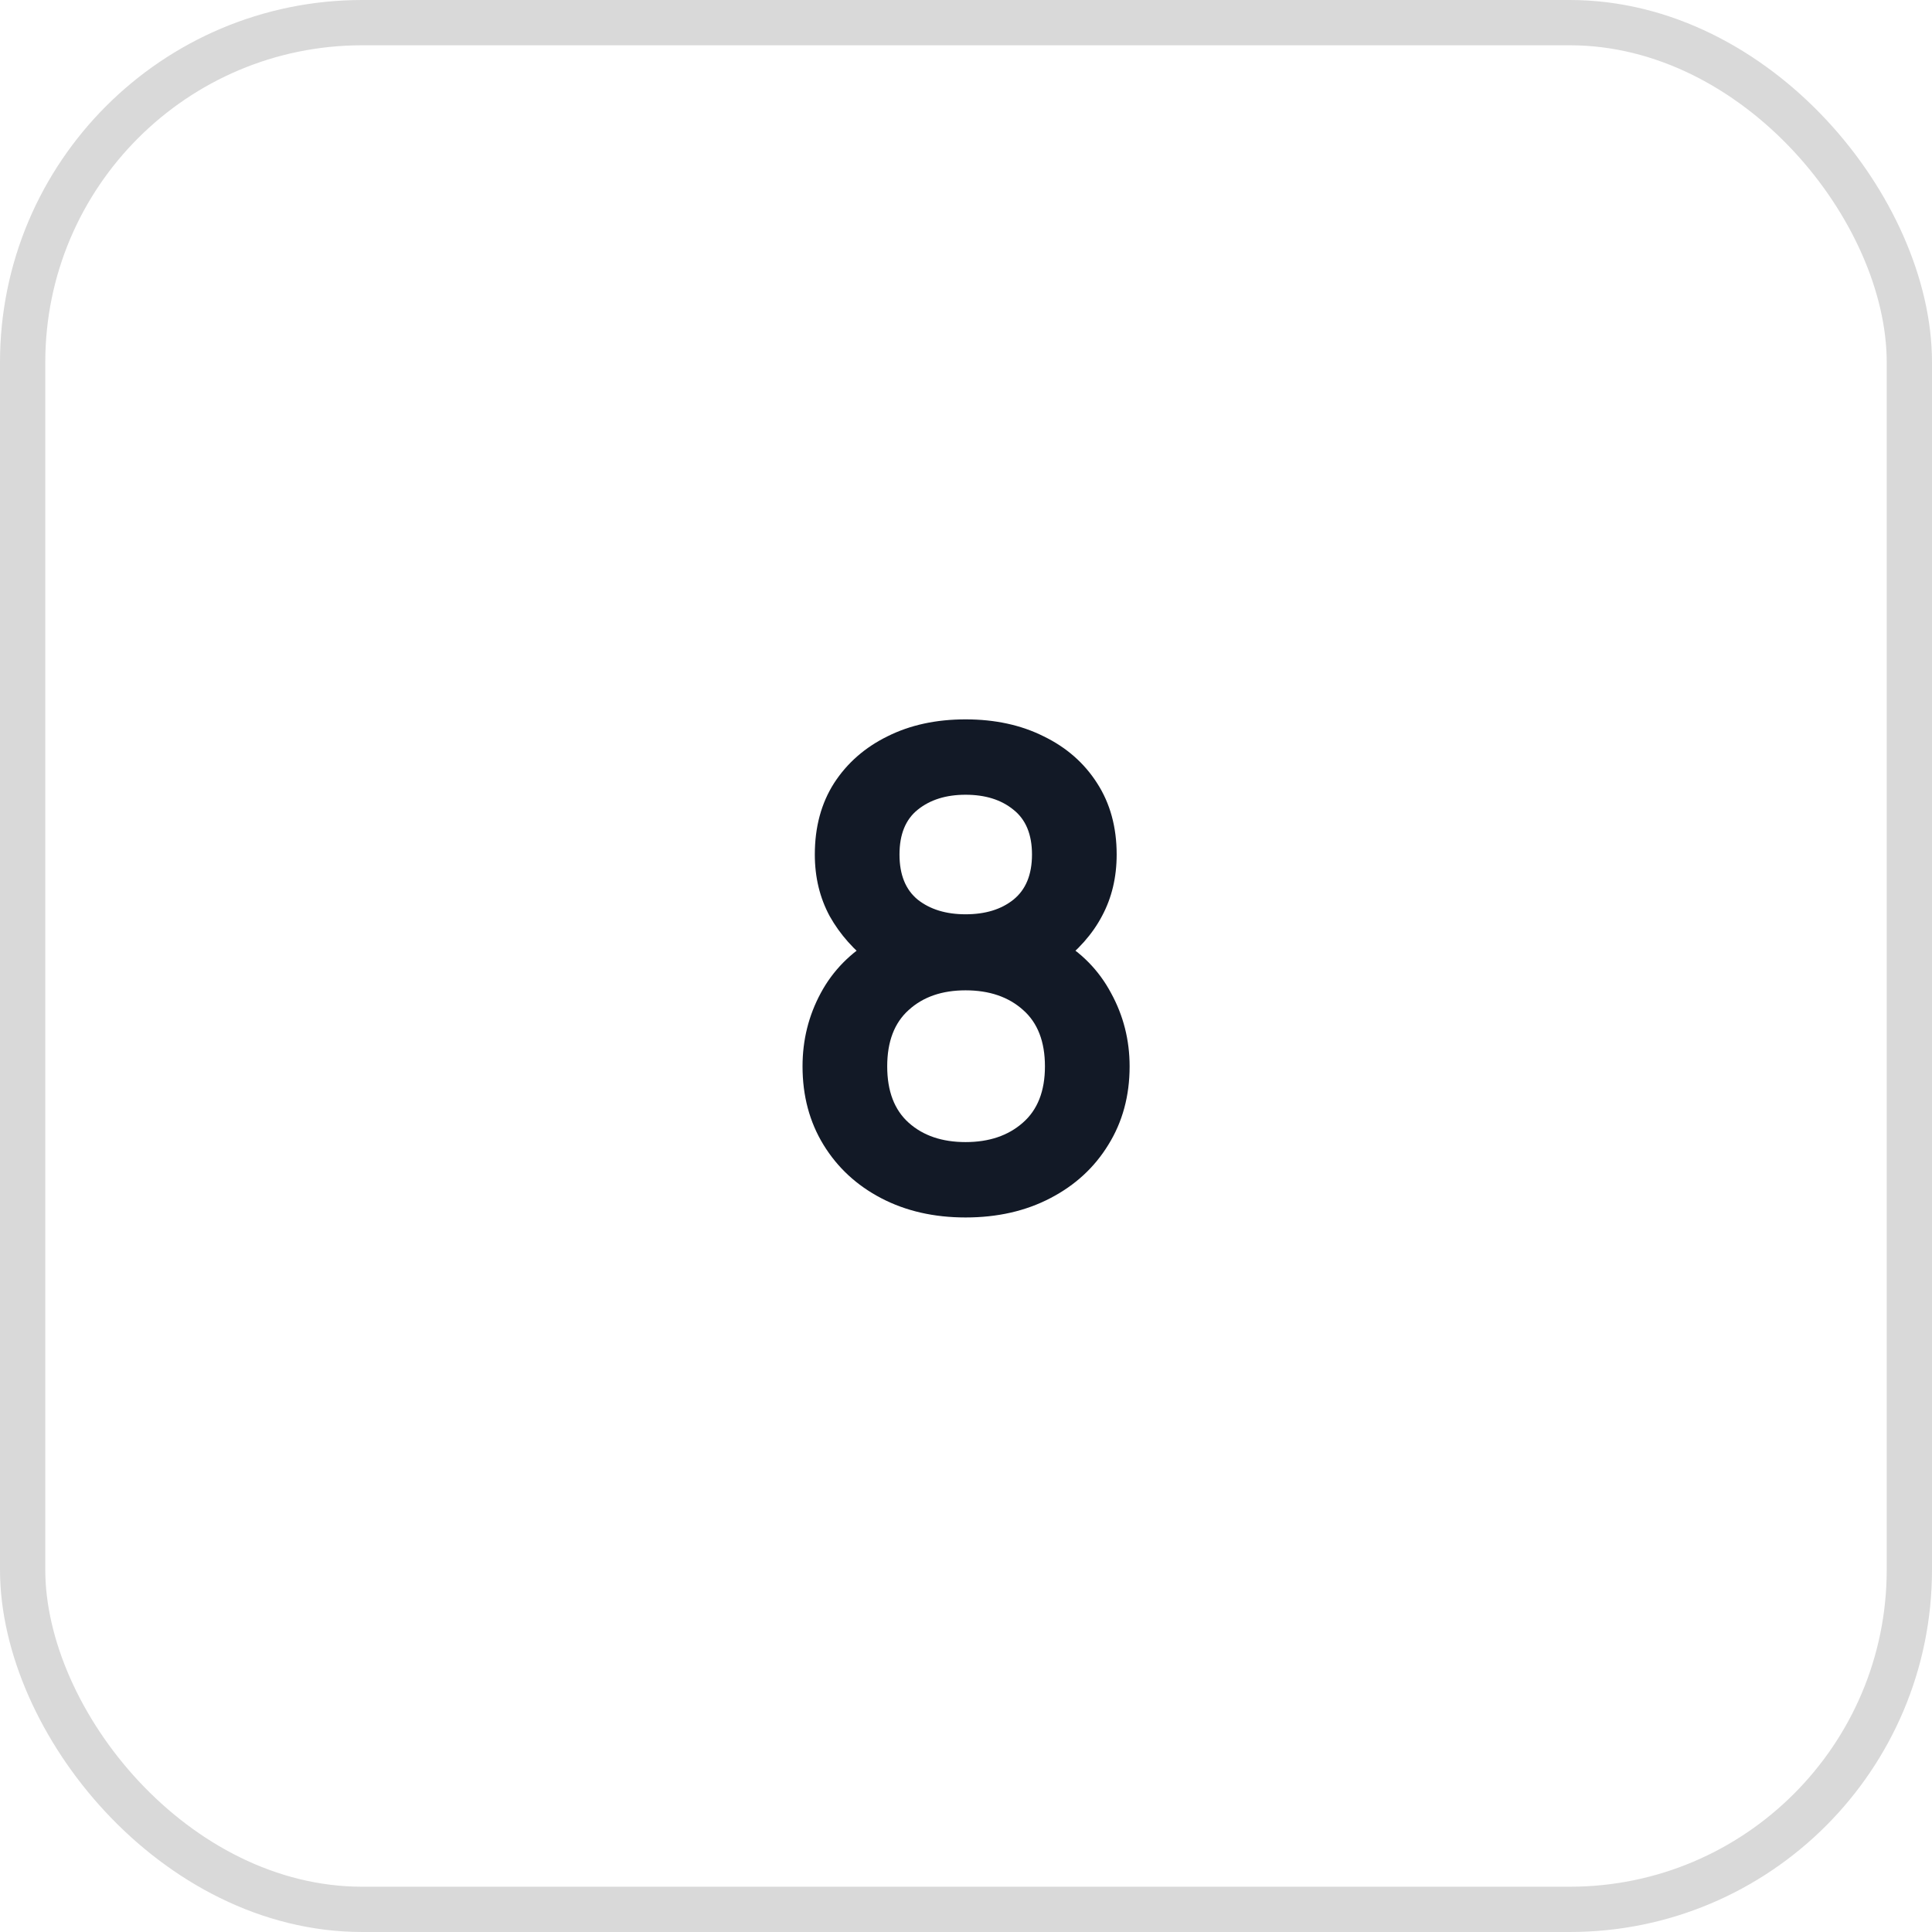 <?xml version="1.0" encoding="UTF-8"?> <svg xmlns="http://www.w3.org/2000/svg" width="64" height="64" viewBox="0 0 64 64" fill="none"><rect x="0.75" y="0.75" width="62.5" height="62.5" rx="11.25" stroke="#D9D9D9" stroke-width="1.5"></rect><path d="M31.986 40.33C30.937 40.33 30.006 40.117 29.192 39.692C28.378 39.267 27.74 38.676 27.278 37.921C26.816 37.166 26.585 36.3 26.585 35.325C26.585 34.452 26.786 33.642 27.19 32.894C27.593 32.146 28.183 31.548 28.961 31.101L28.906 31.948C28.297 31.486 27.824 30.954 27.487 30.353C27.157 29.744 26.992 29.062 26.992 28.307C26.992 27.398 27.204 26.609 27.63 25.942C28.062 25.275 28.653 24.758 29.401 24.391C30.149 24.017 31.01 23.83 31.986 23.83C32.961 23.83 33.823 24.017 34.571 24.391C35.326 24.758 35.916 25.275 36.342 25.942C36.774 26.609 36.991 27.398 36.991 28.307C36.991 29.062 36.829 29.741 36.507 30.342C36.191 30.943 35.711 31.486 35.066 31.97L35.055 31.112C35.817 31.545 36.4 32.139 36.804 32.894C37.214 33.642 37.42 34.452 37.42 35.325C37.42 36.3 37.185 37.166 36.716 37.921C36.254 38.676 35.612 39.267 34.791 39.692C33.977 40.117 33.042 40.33 31.986 40.33ZM31.986 37.833C32.763 37.833 33.394 37.62 33.878 37.195C34.369 36.77 34.615 36.146 34.615 35.325C34.615 34.504 34.373 33.88 33.889 33.455C33.405 33.022 32.77 32.806 31.986 32.806C31.208 32.806 30.581 33.022 30.105 33.455C29.628 33.88 29.39 34.504 29.39 35.325C29.39 36.146 29.628 36.77 30.105 37.195C30.581 37.62 31.208 37.833 31.986 37.833ZM31.986 30.287C32.638 30.287 33.166 30.126 33.57 29.803C33.98 29.473 34.186 28.974 34.186 28.307C34.186 27.64 33.98 27.145 33.57 26.822C33.166 26.492 32.638 26.327 31.986 26.327C31.34 26.327 30.812 26.492 30.402 26.822C29.998 27.145 29.797 27.64 29.797 28.307C29.797 28.974 29.998 29.473 30.402 29.803C30.812 30.126 31.34 30.287 31.986 30.287Z" fill="#121926"></path></svg> 